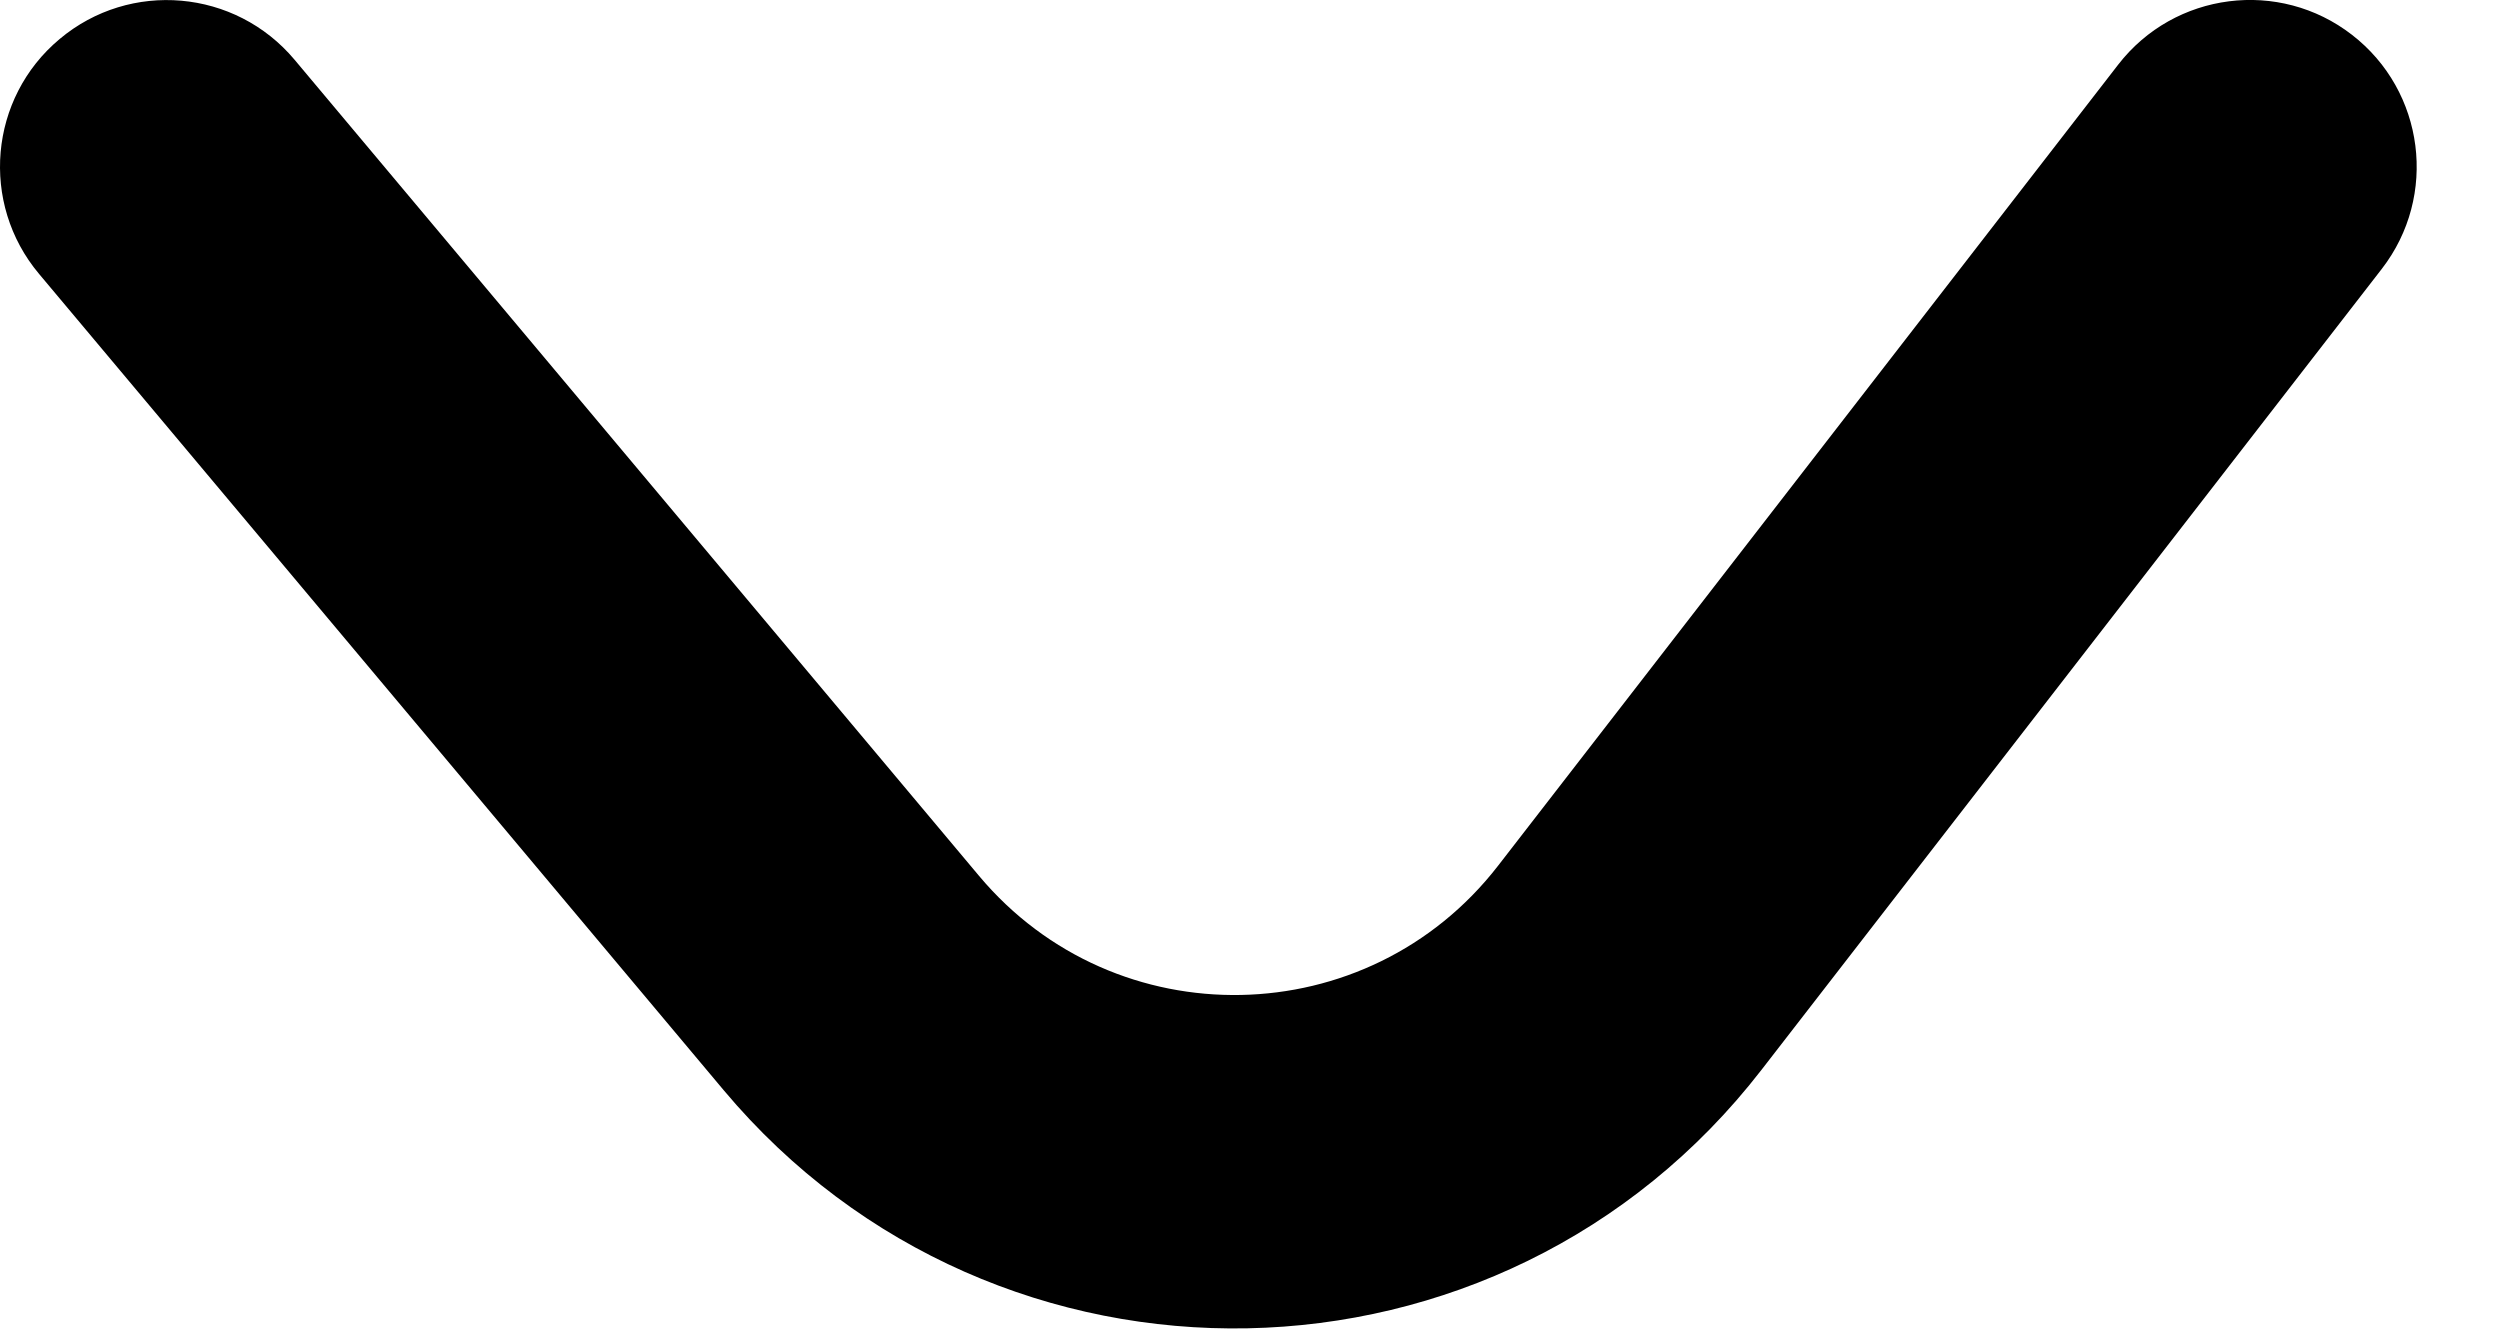<svg width="15" height="8" viewBox="0 0 15 8" fill="none" xmlns="http://www.w3.org/2000/svg">
<path d="M12.709 0.388C13.047 -0.049 13.676 -0.129 14.112 0.209C14.549 0.547 14.629 1.176 14.291 1.613L10.569 6.419C9.008 8.437 5.982 8.496 4.342 6.541L0.234 1.643C-0.121 1.22 -0.066 0.588 0.358 0.234C0.781 -0.121 1.412 -0.065 1.767 0.358L5.874 5.255C6.694 6.233 8.207 6.203 8.988 5.195L12.709 0.388Z" fill="black"/>
</svg>
